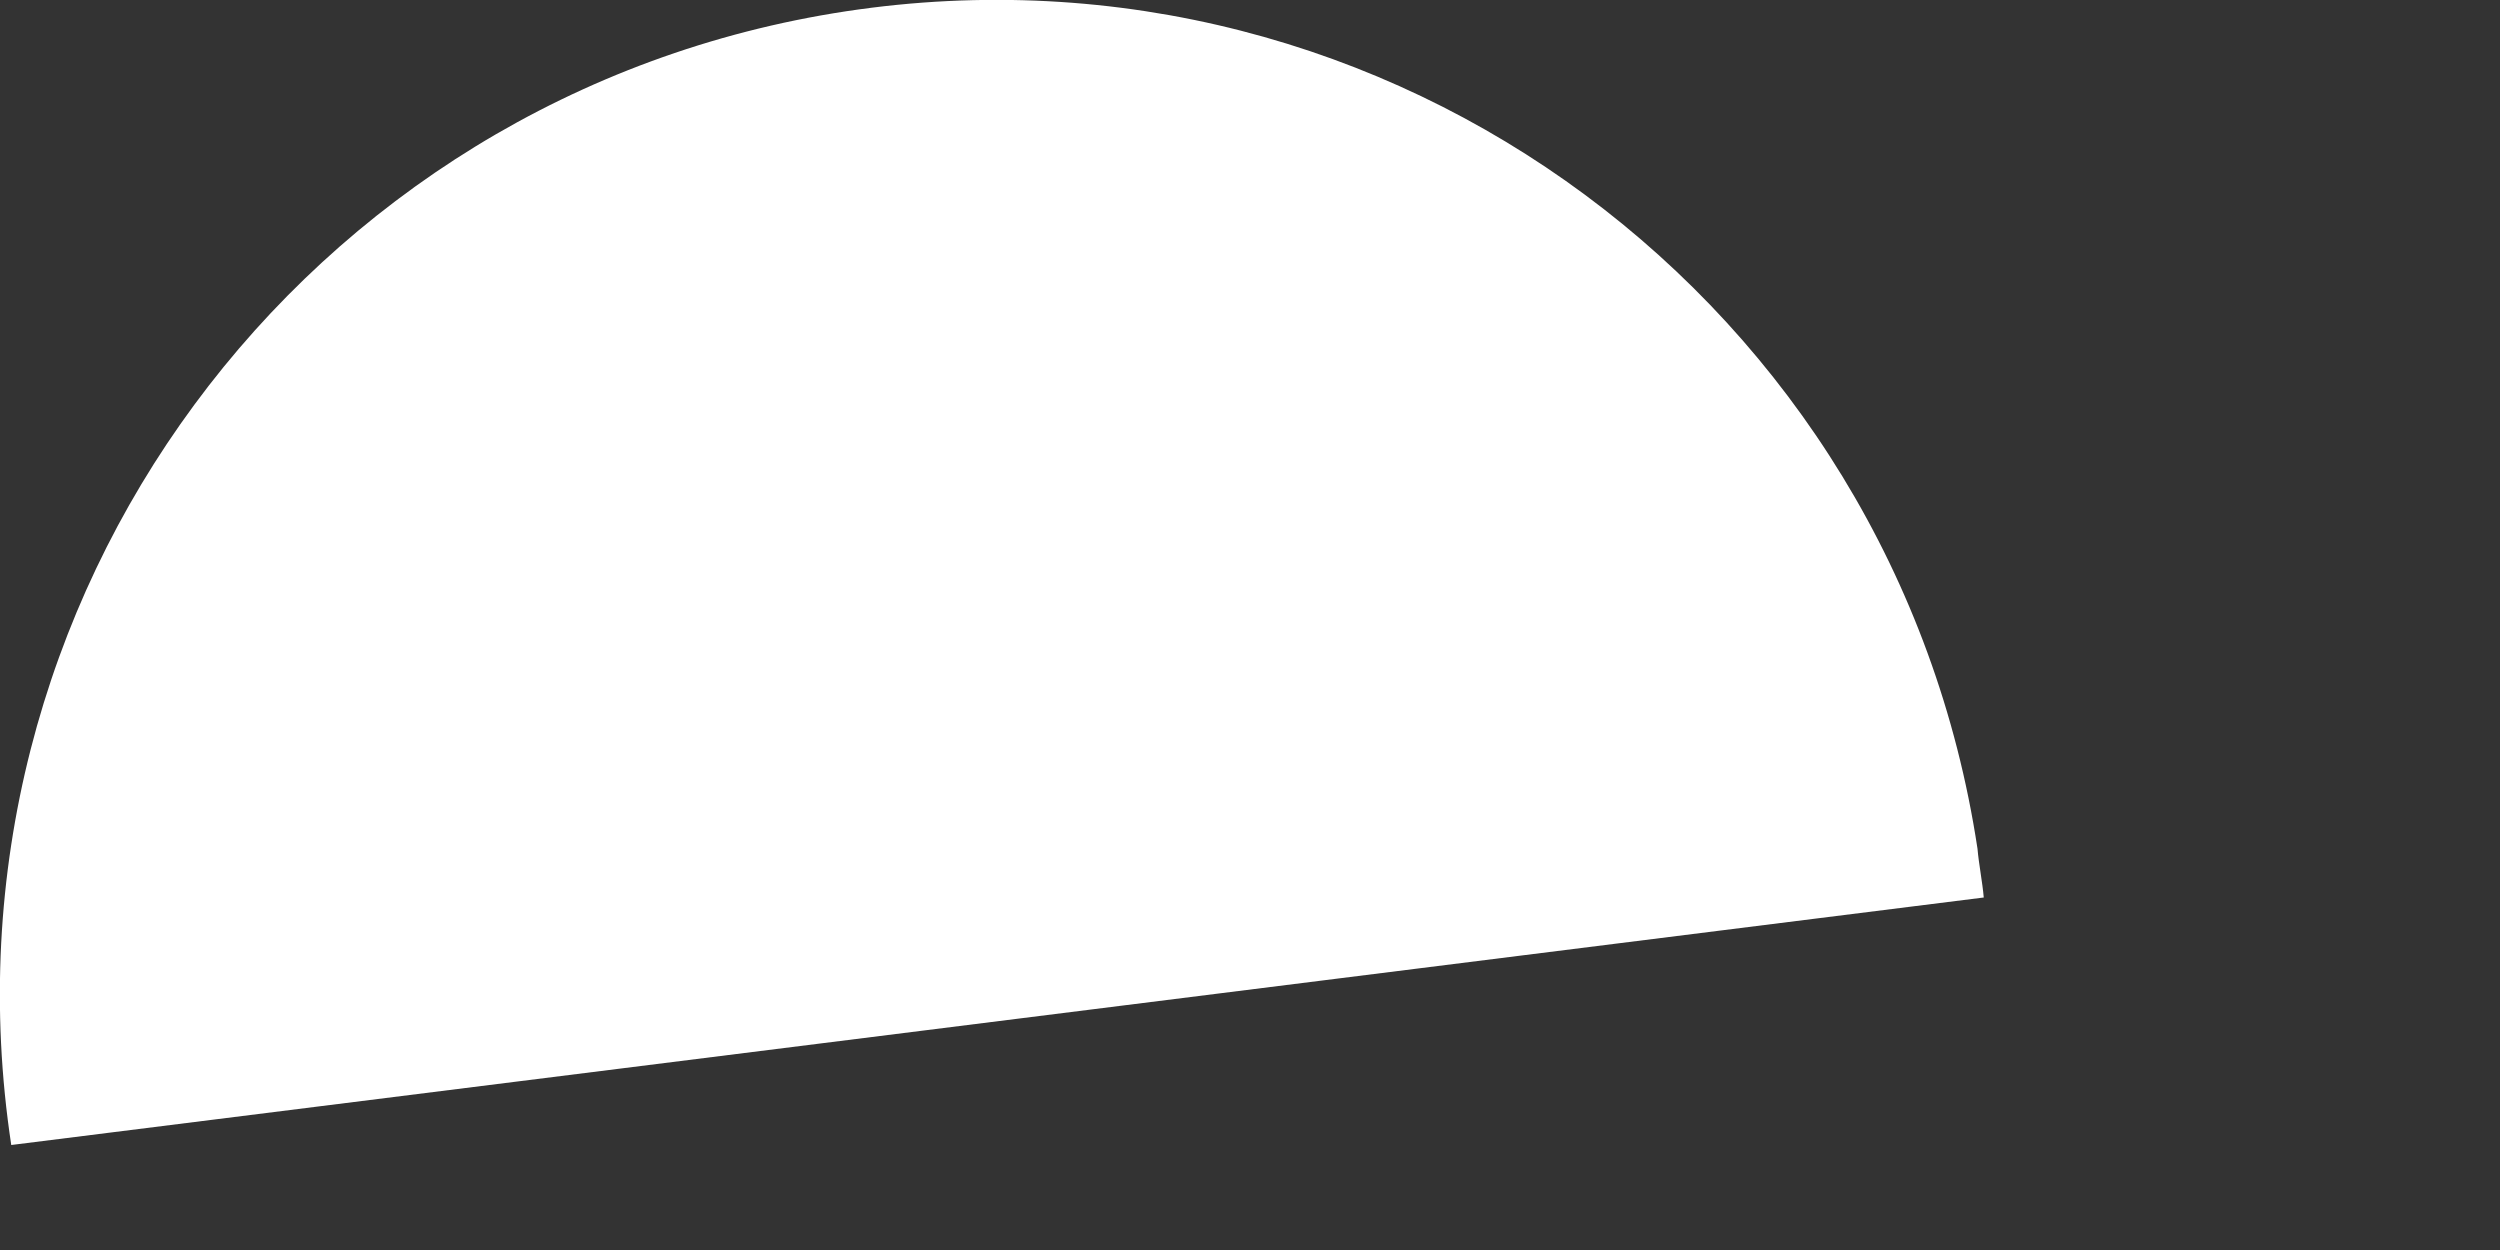 <?xml version="1.0" encoding="utf-8"?>
<svg xmlns="http://www.w3.org/2000/svg" fill="none" height="100%" overflow="visible" preserveAspectRatio="none" style="display: block;" viewBox="0 0 2 1" width="100%">
<rect x="0" y="0" width="2" height="1" fill="#333333" stroke="none"/>
<path d="M0.009 0.916C-0.057 0.48 0.243 0.075 0.677 0.009C1.112 -0.057 1.516 0.243 1.582 0.679C1.583 0.691 1.586 0.706 1.587 0.718" fill="white" id="Vector"/>
</svg>